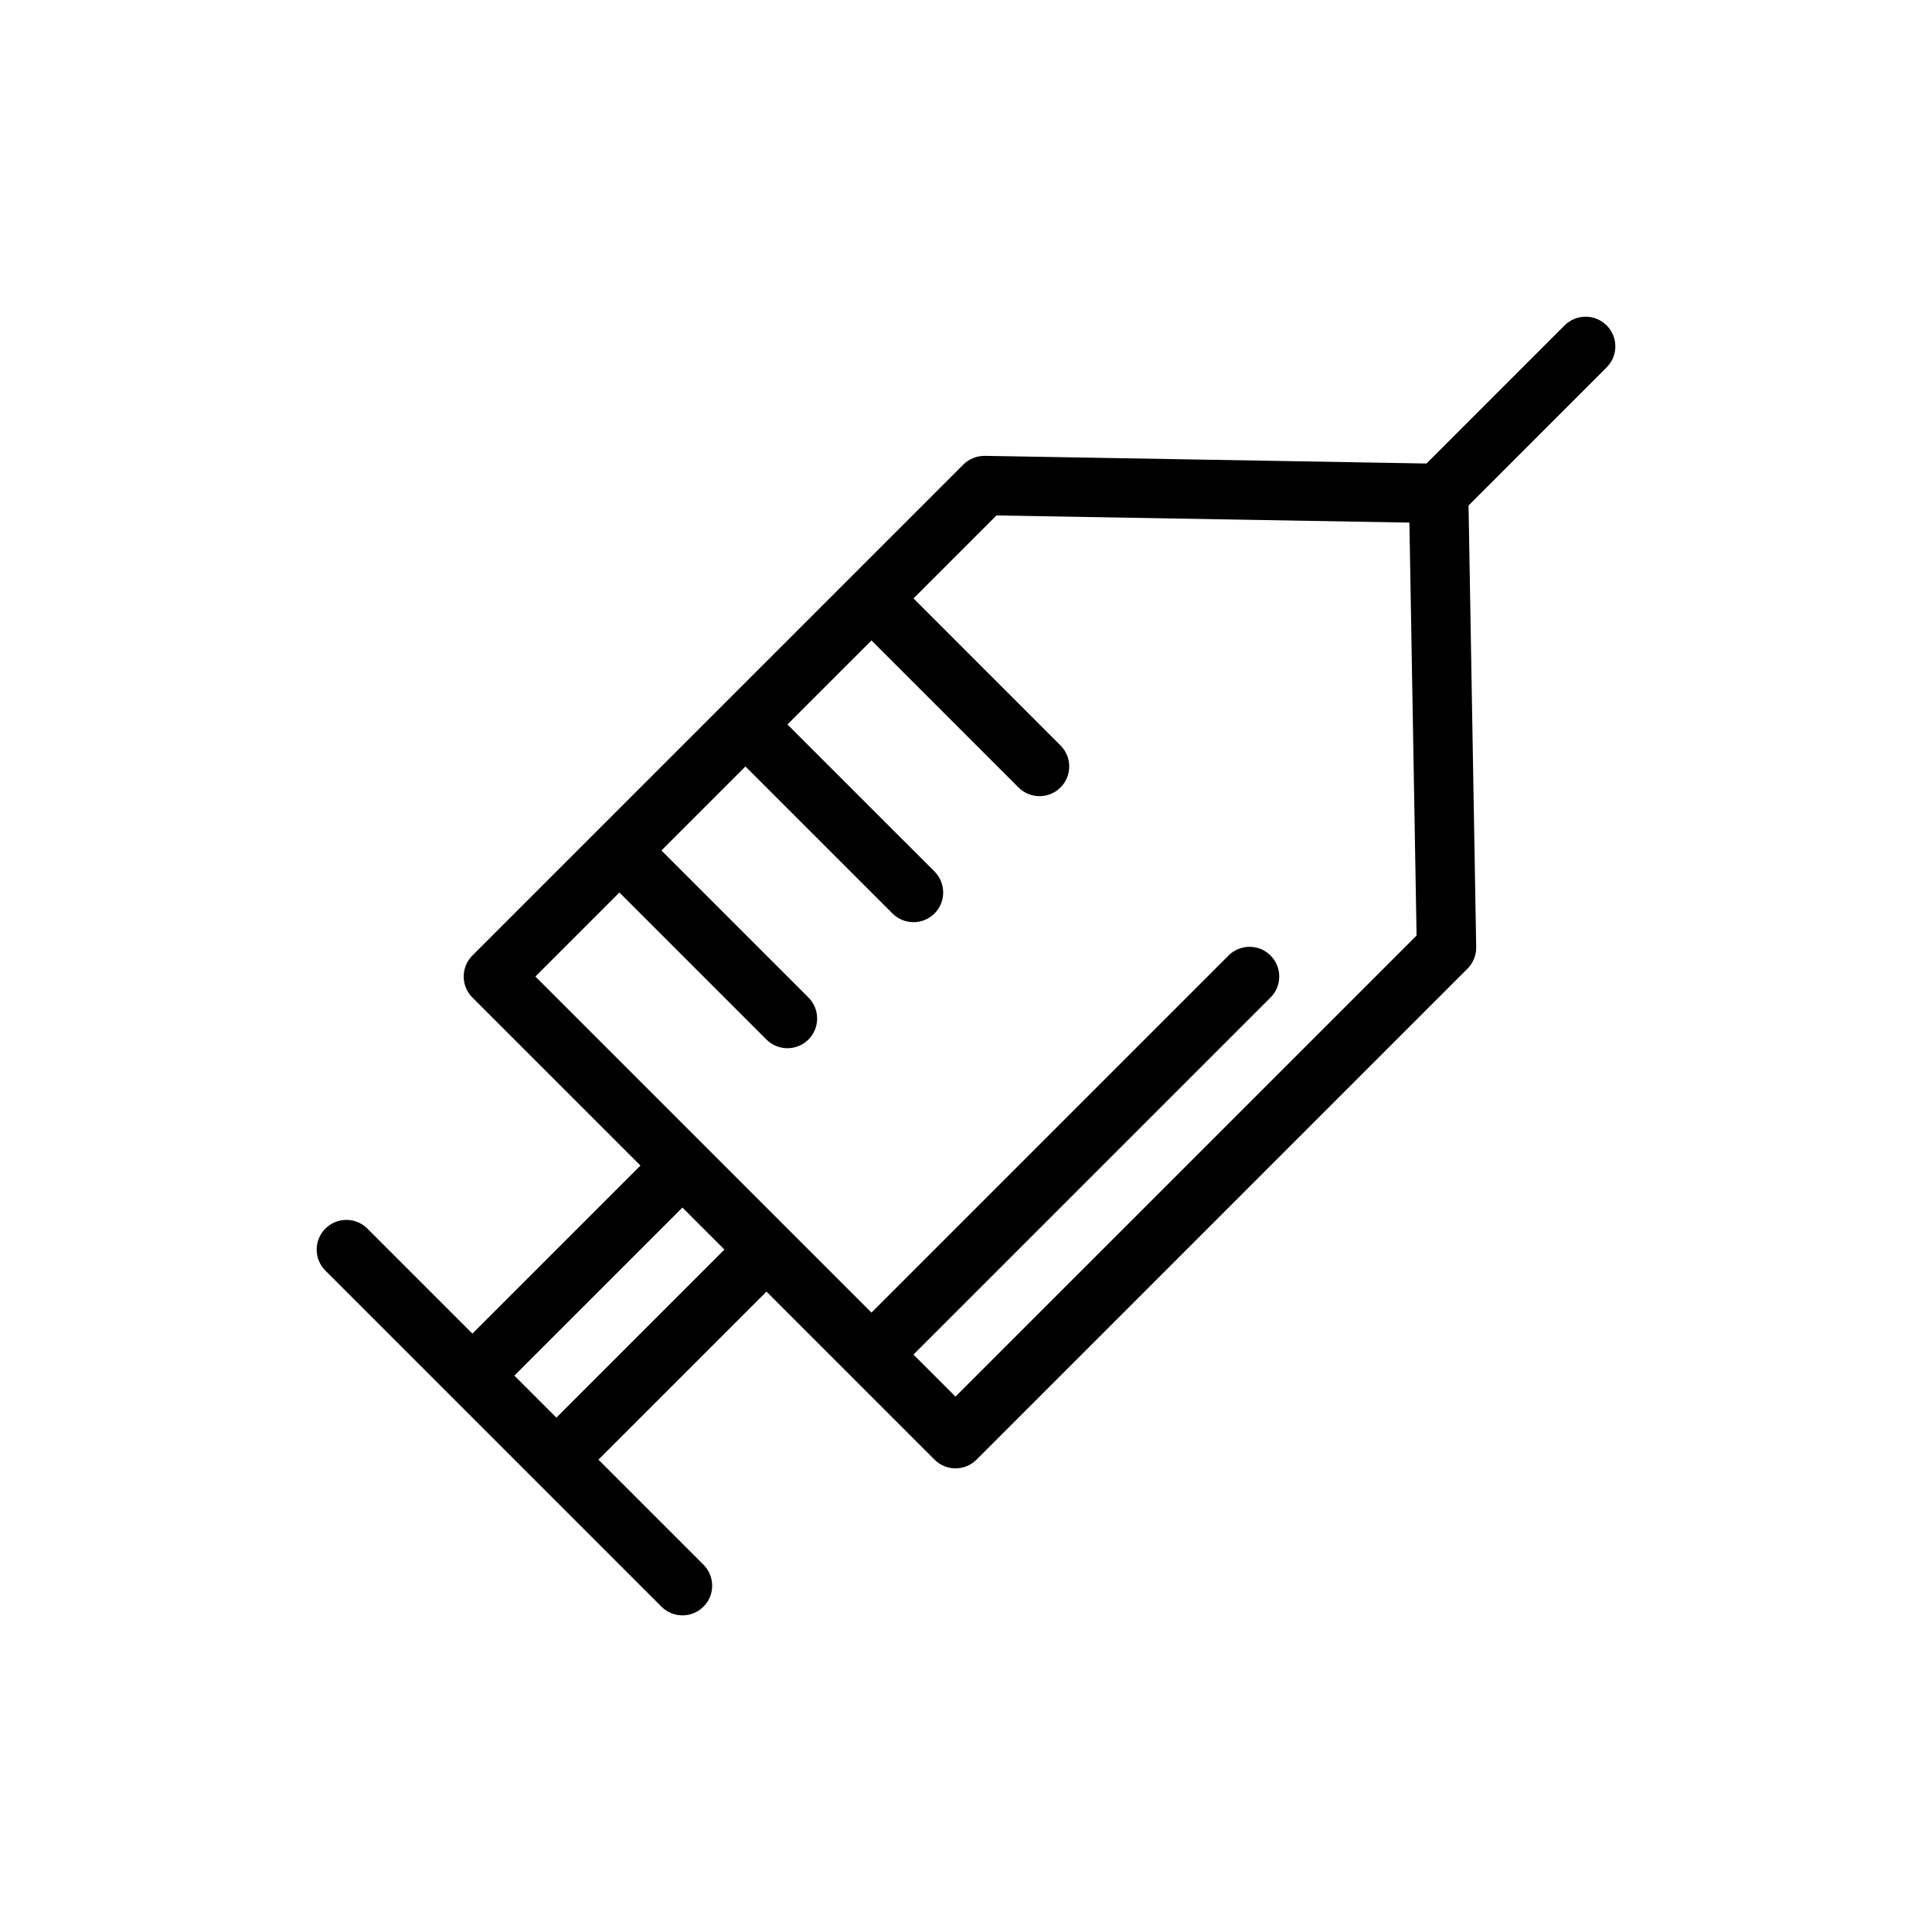 <?xml version="1.0" encoding="UTF-8"?>
<!-- Uploaded to: SVG Repo, www.svgrepo.com, Generator: SVG Repo Mixer Tools -->
<svg fill="#000000" width="800px" height="800px" version="1.1" viewBox="144 144 512 512" xmlns="http://www.w3.org/2000/svg">
 <path d="m569.77 230.23c-3.074-3.074-8.055-3.074-11.133 0l-36.598 36.605-117.03-2.031c-2.168 0-4.199 0.793-5.703 2.305l-63.316 63.312s-0.004 0-0.004 0.004c0 0 0 0.004-0.004 0.004l-66.793 66.793c-1.477 1.477-2.305 3.481-2.305 5.566 0 2.086 0.832 4.09 2.305 5.566l44.535 44.535-44.531 44.531-27.832-27.832c-3.074-3.074-8.055-3.074-11.133 0-3.074 3.074-3.074 8.055 0 11.133l33.379 33.379c0.008 0.008 0.008 0.016 0.016 0.023 0.008 0.008 0.016 0.008 0.023 0.016l22.227 22.227c0.008 0.008 0.008 0.016 0.016 0.023 0.008 0.008 0.016 0.008 0.023 0.016l33.379 33.379c1.539 1.539 3.551 2.305 5.566 2.305s4.027-0.77 5.566-2.305c3.074-3.074 3.074-8.055 0-11.133l-27.832-27.832 44.531-44.531 44.535 44.535c1.477 1.477 3.477 2.305 5.566 2.305s4.09-0.832 5.566-2.305l130.11-130.12c1.508-1.512 2.344-3.566 2.305-5.699l-2.027-117.04 36.598-36.605c3.074-3.074 3.074-8.059 0-11.129zm-278.32 289.45-11.133-11.133 44.531-44.531 11.133 11.133zm105.76-5.562-11.137-11.137 94.633-94.629c3.074-3.074 3.074-8.055 0-11.133-3.074-3.074-8.055-3.074-11.133 0l-94.629 94.633-89.062-89.062 22.27-22.27 38.961 38.965c1.539 1.539 3.551 2.305 5.566 2.305s4.027-0.77 5.566-2.305c3.074-3.074 3.074-8.055 0-11.133l-38.961-38.965 22.266-22.266 38.965 38.961c1.539 1.539 3.551 2.305 5.566 2.305 2.016 0 4.027-0.77 5.566-2.305 3.074-3.074 3.074-8.055 0-11.133l-38.965-38.961 22.27-22.266 38.961 38.965c1.539 1.539 3.551 2.305 5.566 2.305s4.027-0.77 5.566-2.305c3.074-3.07 3.074-8.055 0-11.133l-38.961-38.965 21.992-21.992 109.43 1.898 1.898 109.43z"/>
</svg>